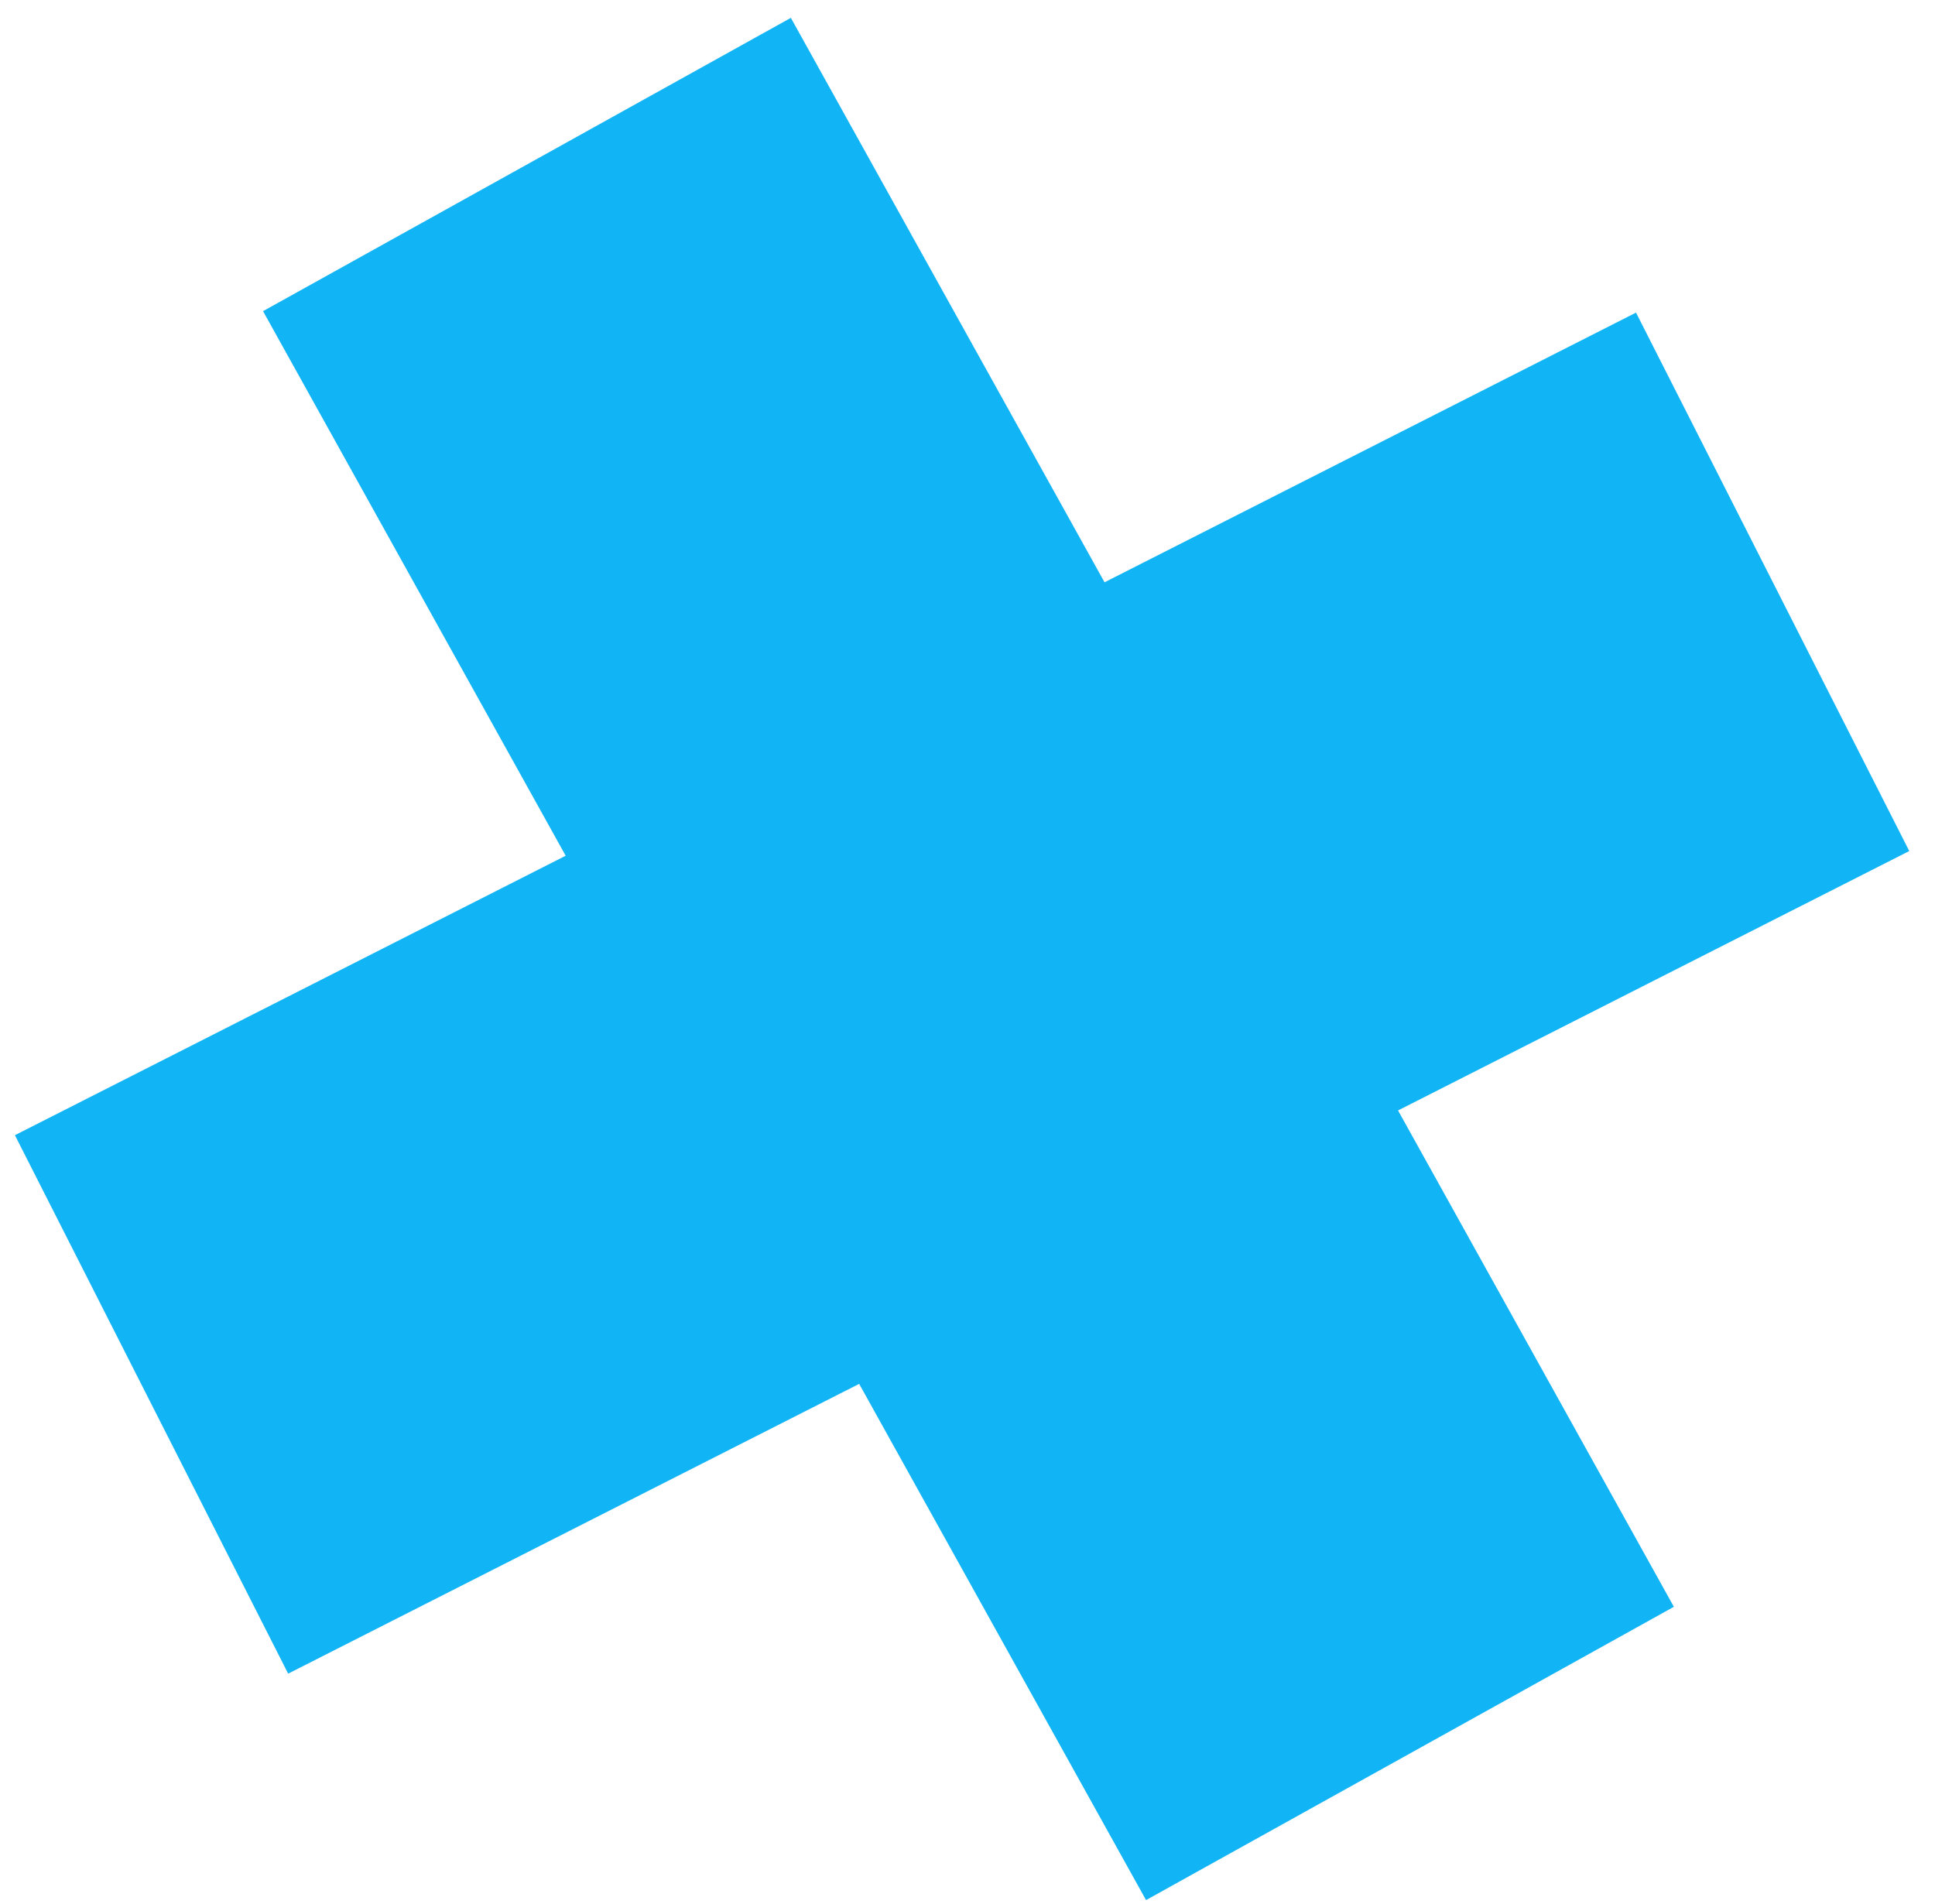 <svg width="62" height="61" viewBox="0 0 62 61" fill="none" xmlns="http://www.w3.org/2000/svg">
<path fill-rule="evenodd" clip-rule="evenodd" d="M61.175 27.269L52.42 10.017L35.391 18.658L25.34 0.572L8.428 9.97L18.125 27.419L0.478 36.374L9.233 53.627L27.529 44.342L36.721 60.883L53.633 51.485L44.795 35.581L61.175 27.269Z" fill="#11B4F5"/>
</svg>
